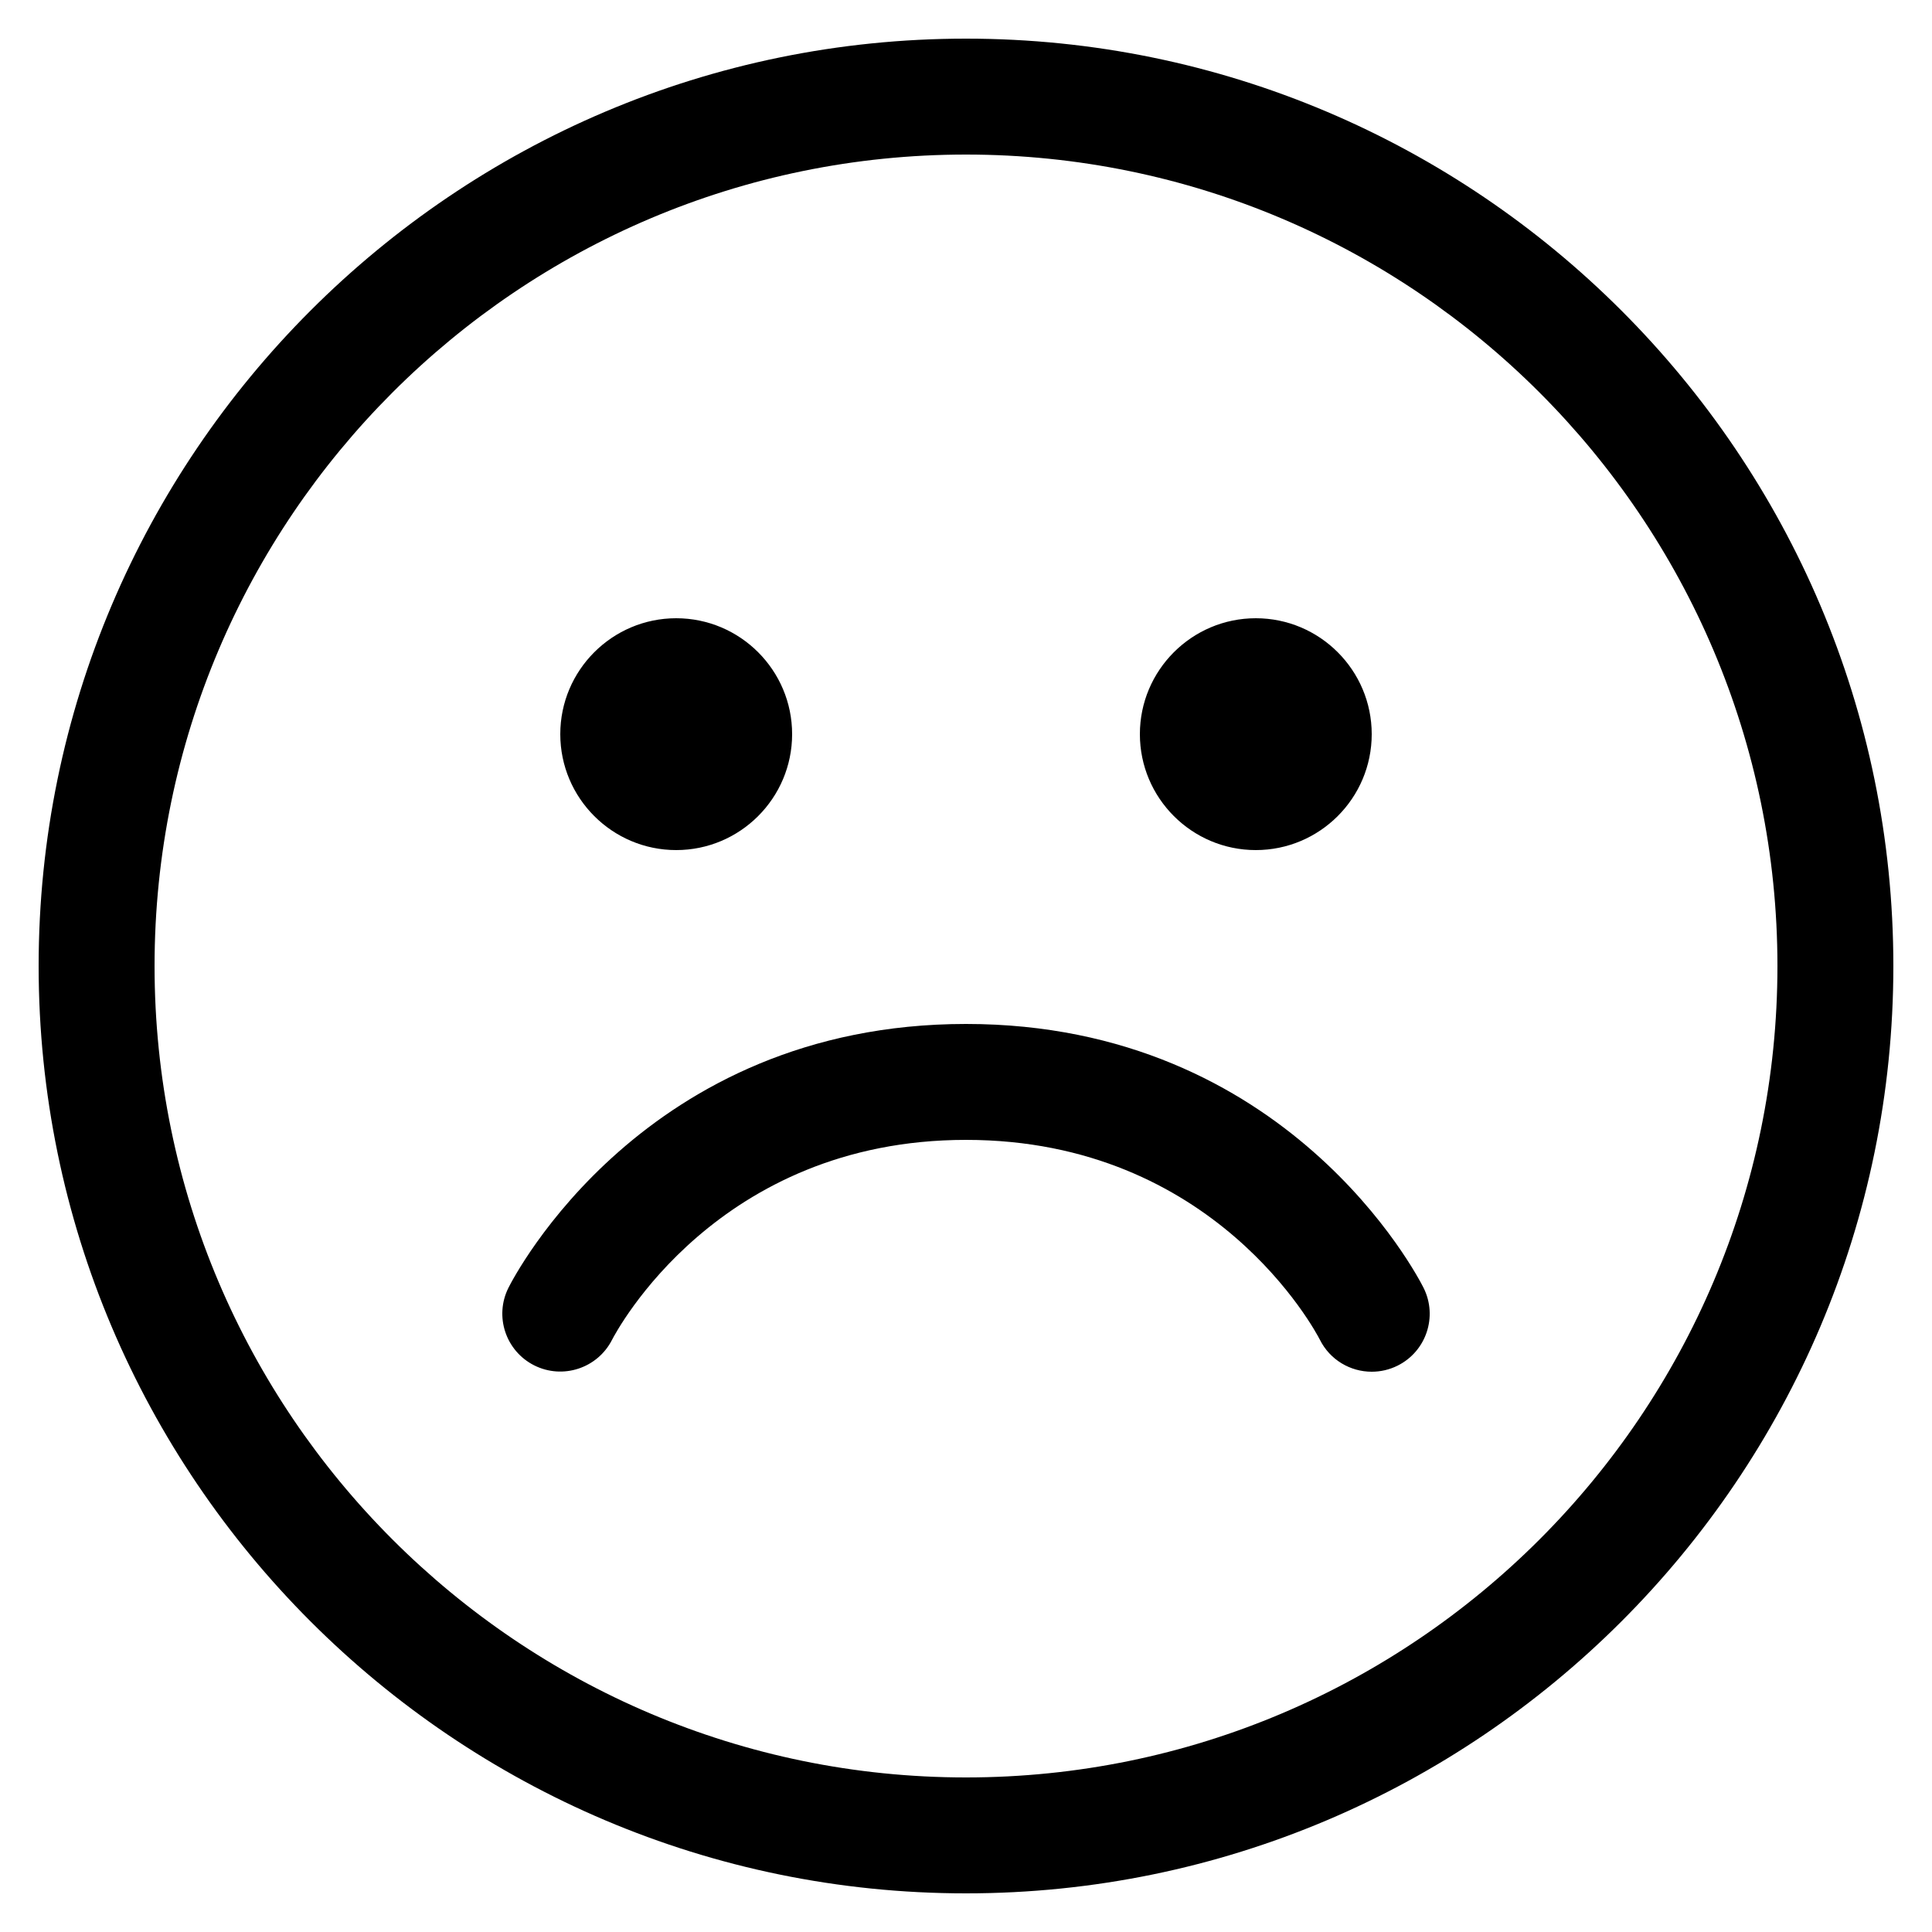 <svg xmlns="http://www.w3.org/2000/svg" width="120" height="120" viewBox="0 0 120 120" fill="none"><path d="M60 117.6C28.24 117.6 2.4 91.761 2.4 60C2.4 28.24 28.24 2.4 60 2.4C91.76 2.4 117.6 28.24 117.6 60C117.6 91.761 91.76 117.6 60 117.6ZM60 9.6C32.209 9.6 9.6 32.21 9.6 60C9.6 87.791 32.209 110.4 60 110.4C87.791 110.4 110.4 87.791 110.4 60C110.4 32.21 87.791 9.6 60 9.6ZM86.81 84.821C88.589 83.932 89.31 81.77 88.421 79.991C88.085 79.32 79.996 63.6 60 63.6C40.004 63.6 31.915 79.32 31.579 79.99C30.694 81.762 31.41 83.91 33.178 84.804C34.95 85.696 37.108 84.989 38.011 83.226C38.272 82.719 44.556 70.8 60 70.8C75.444 70.8 81.728 82.719 81.979 83.211C82.61 84.473 83.881 85.203 85.204 85.2C85.744 85.2 86.293 85.079 86.81 84.821ZM78 52.8C74.029 52.8 70.8 49.571 70.8 45.6C70.8 41.63 74.029 38.4 78 38.4C81.971 38.4 85.2 41.63 85.2 45.6C85.2 49.571 81.971 52.8 78 52.8ZM42 52.8C38.029 52.8 34.8 49.571 34.8 45.6C34.8 41.63 38.029 38.4 42 38.4C45.971 38.4 49.2 41.63 49.2 45.6C49.2 49.571 45.971 52.8 42 52.8Z" fill="black"></path></svg>